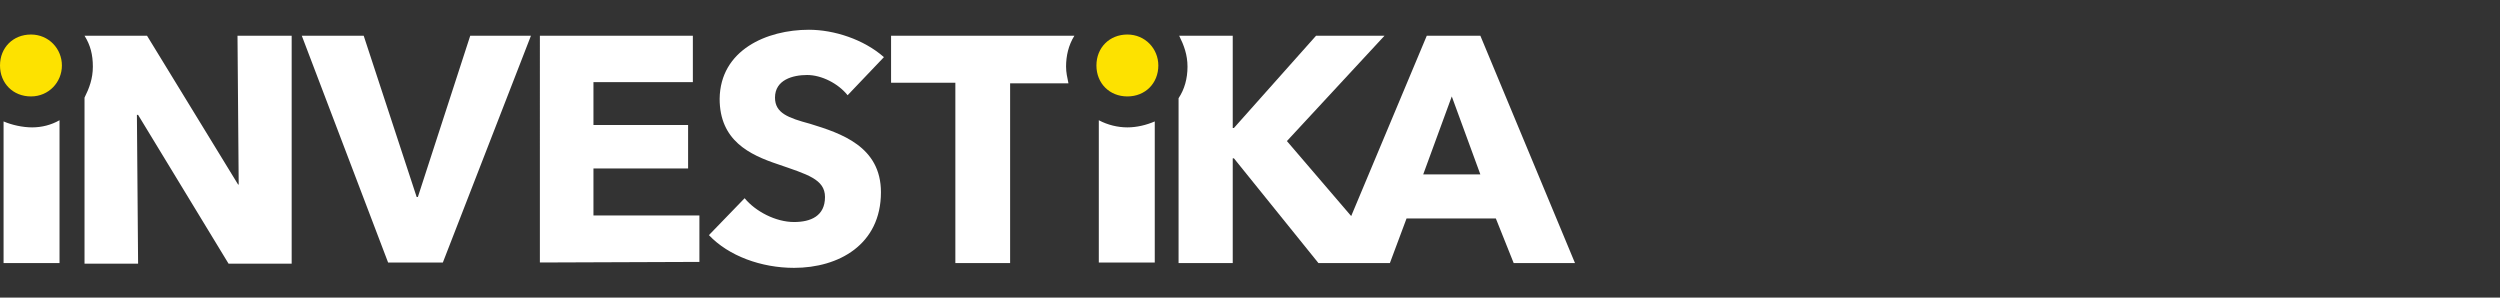 <svg xmlns="http://www.w3.org/2000/svg" version="1.1" id="Layer_1" x="0" y="0" viewBox="0 0 420 50" style="enable-background:new 0 0 420 50" xml:space="preserve"><rect x="0" y="0" width="420" height="50" fill="#333333" stroke="none"/><style>.st0{fill:#fff}.st1{fill:#fde200}</style><path class="st0" d="M74.4 44.1h-9.2L50.7 6h10.4L70 33.1h.2L79 6h10.2L74.4 44.1zm16.3 0V6h25.7v7.8H99.7V21h15.9v7.3H99.7v7.9h17.8V44l-26.8.1zM142.4 16c-1.6-2-4.4-3.4-6.8-3.4-2.4 0-5.4.8-5.4 3.8 0 2.6 2.2 3.4 5.9 4.4 5.2 1.6 11.9 3.8 11.9 11.5 0 8.8-7.1 12.7-14.6 12.7-5.5 0-11-2-14.3-5.5l6-6.2c1.8 2.2 5.2 4 8.3 4 2.8 0 5.2-1 5.2-4.2 0-3-3-3.8-7.9-5.5-4.8-1.6-9.8-4-9.8-11 .1-8.2 7.9-11.6 15-11.6 4.2 0 9.2 1.6 12.6 4.6l-6.1 6.4zM.6 20.4v23.8H10v-24c-1.4.8-3 1.2-4.6 1.2S2 21 .6 20.4zM39.9 6l.2 25H40L24.7 6H14.2c1 1.6 1.4 3.2 1.4 5.2s-.6 3.6-1.4 5.2v27.9h9l-.2-25h.2l15.2 25H49V6h-9.1z"/><path class="st1" d="M10.4 11c0 2.8-2.2 5.2-5.2 5.2S0 14 0 11s2.2-5.2 5.2-5.2 5.2 2.4 5.2 5.2z"/><path class="st0" d="M248.7 6h-9L227 36.3l-10.8-12.6L232.6 6h-11.5l-13.8 15.5h-.2V6h-9c.8 1.6 1.4 3.2 1.4 5.2s-.5 3.8-1.5 5.3v27.7h9.1V26.6h.2l14.2 17.6h12l2.8-7.5h15l3 7.5h10.3L248.7 6zm-9.6 23.3 4.8-13.1 4.8 13.1h-9.6zM149.7 6v7.9h10.8v30.3h9.2V14h9.8c-.2-1-.4-1.8-.4-2.8 0-1.8.4-3.6 1.4-5.2h-30.8zm34.9 14.2v23.9h9.4V20.4c-1.4.6-3 1-4.6 1-1.6 0-3.3-.4-4.8-1.2z"/><path class="st1" d="M194.6 11c0-2.8-2.2-5.2-5.2-5.2s-5.2 2.2-5.2 5.2 2.2 5.2 5.2 5.2 5.2-2.2 5.2-5.2z"/></svg>